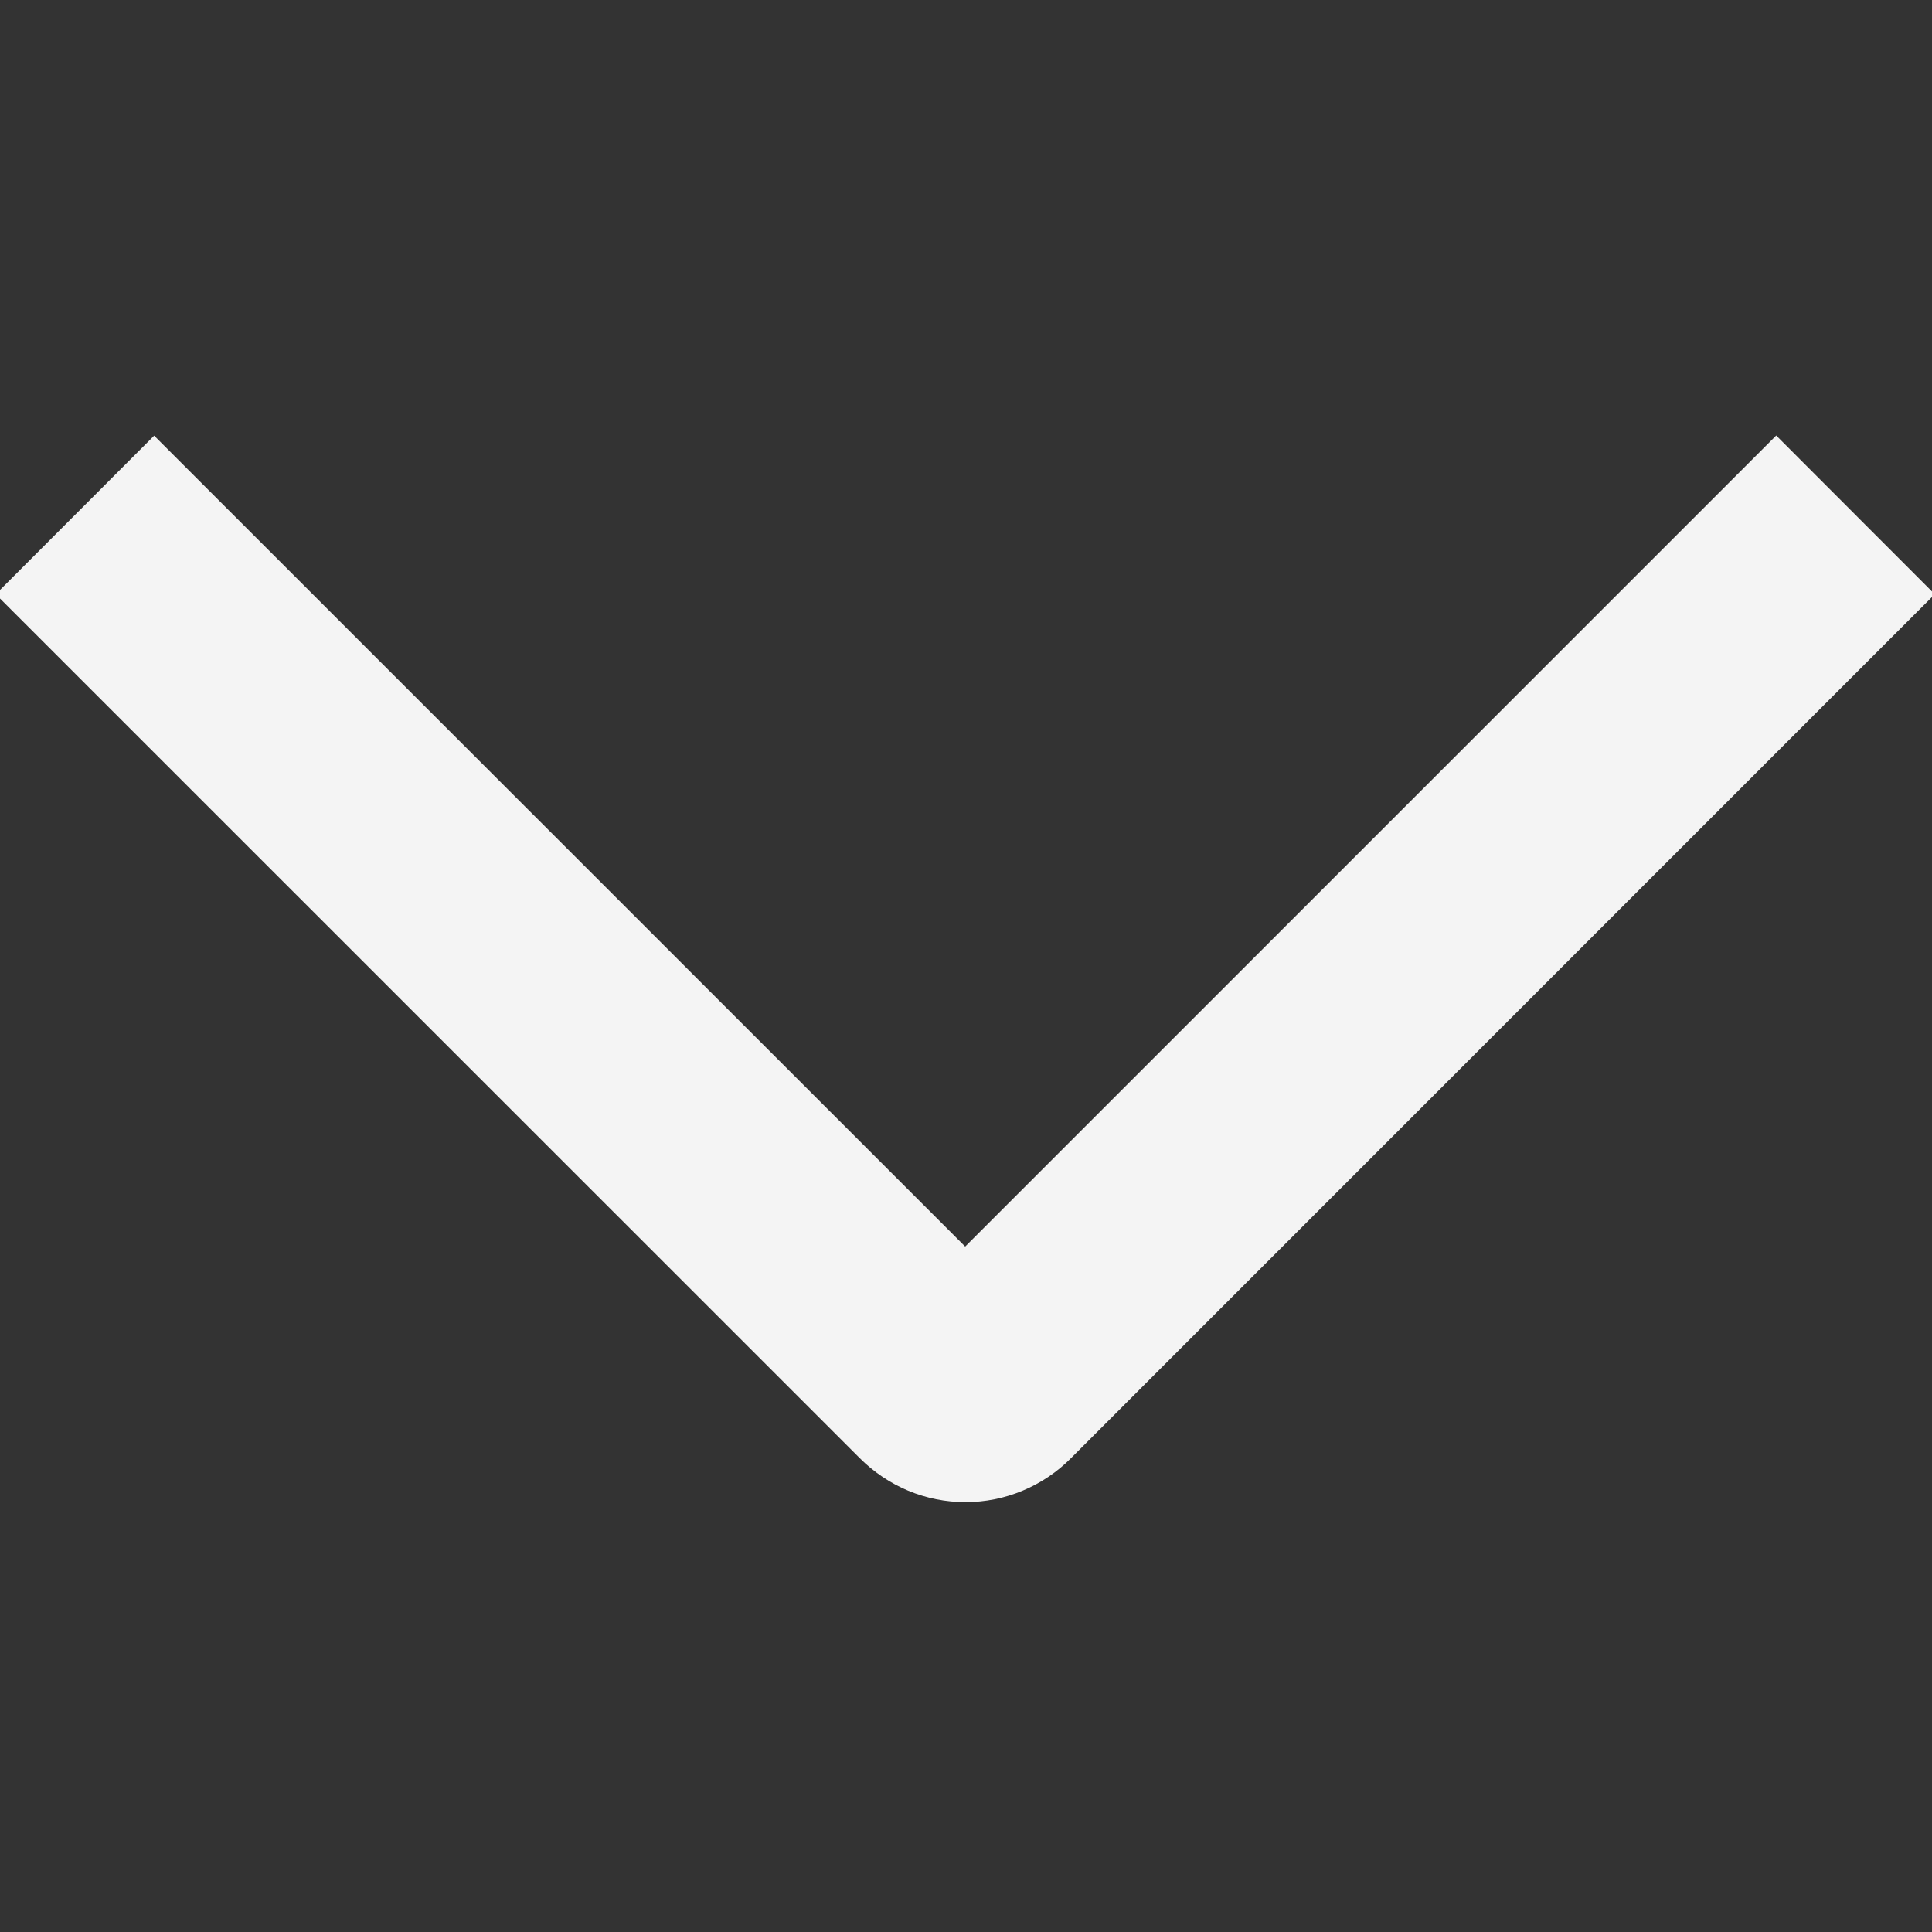 <?xml version="1.0" encoding="UTF-8"?> <svg xmlns="http://www.w3.org/2000/svg" width="14" height="14" viewBox="0 0 14 14" fill="none"><rect x="0" y="0" width="14" height="14" fill="#333333" stroke="none"/><g clip-path="url(#clip0_2398_149)"><path d="M12.871 3.156L14.02 4.306L7.761 10.566C7.661 10.667 7.542 10.747 7.41 10.802C7.279 10.857 7.138 10.885 6.996 10.885C6.854 10.885 6.713 10.857 6.581 10.802C6.45 10.747 6.331 10.667 6.23 10.566L-0.031 4.306L1.117 3.157L6.994 9.033L12.871 3.156Z" fill="#F4F4F4"></path></g><defs><clipPath id="clip0_2398_149"><rect width="14" height="14" fill="white" transform="translate(14) rotate(90)"></rect></clipPath></defs></svg> 